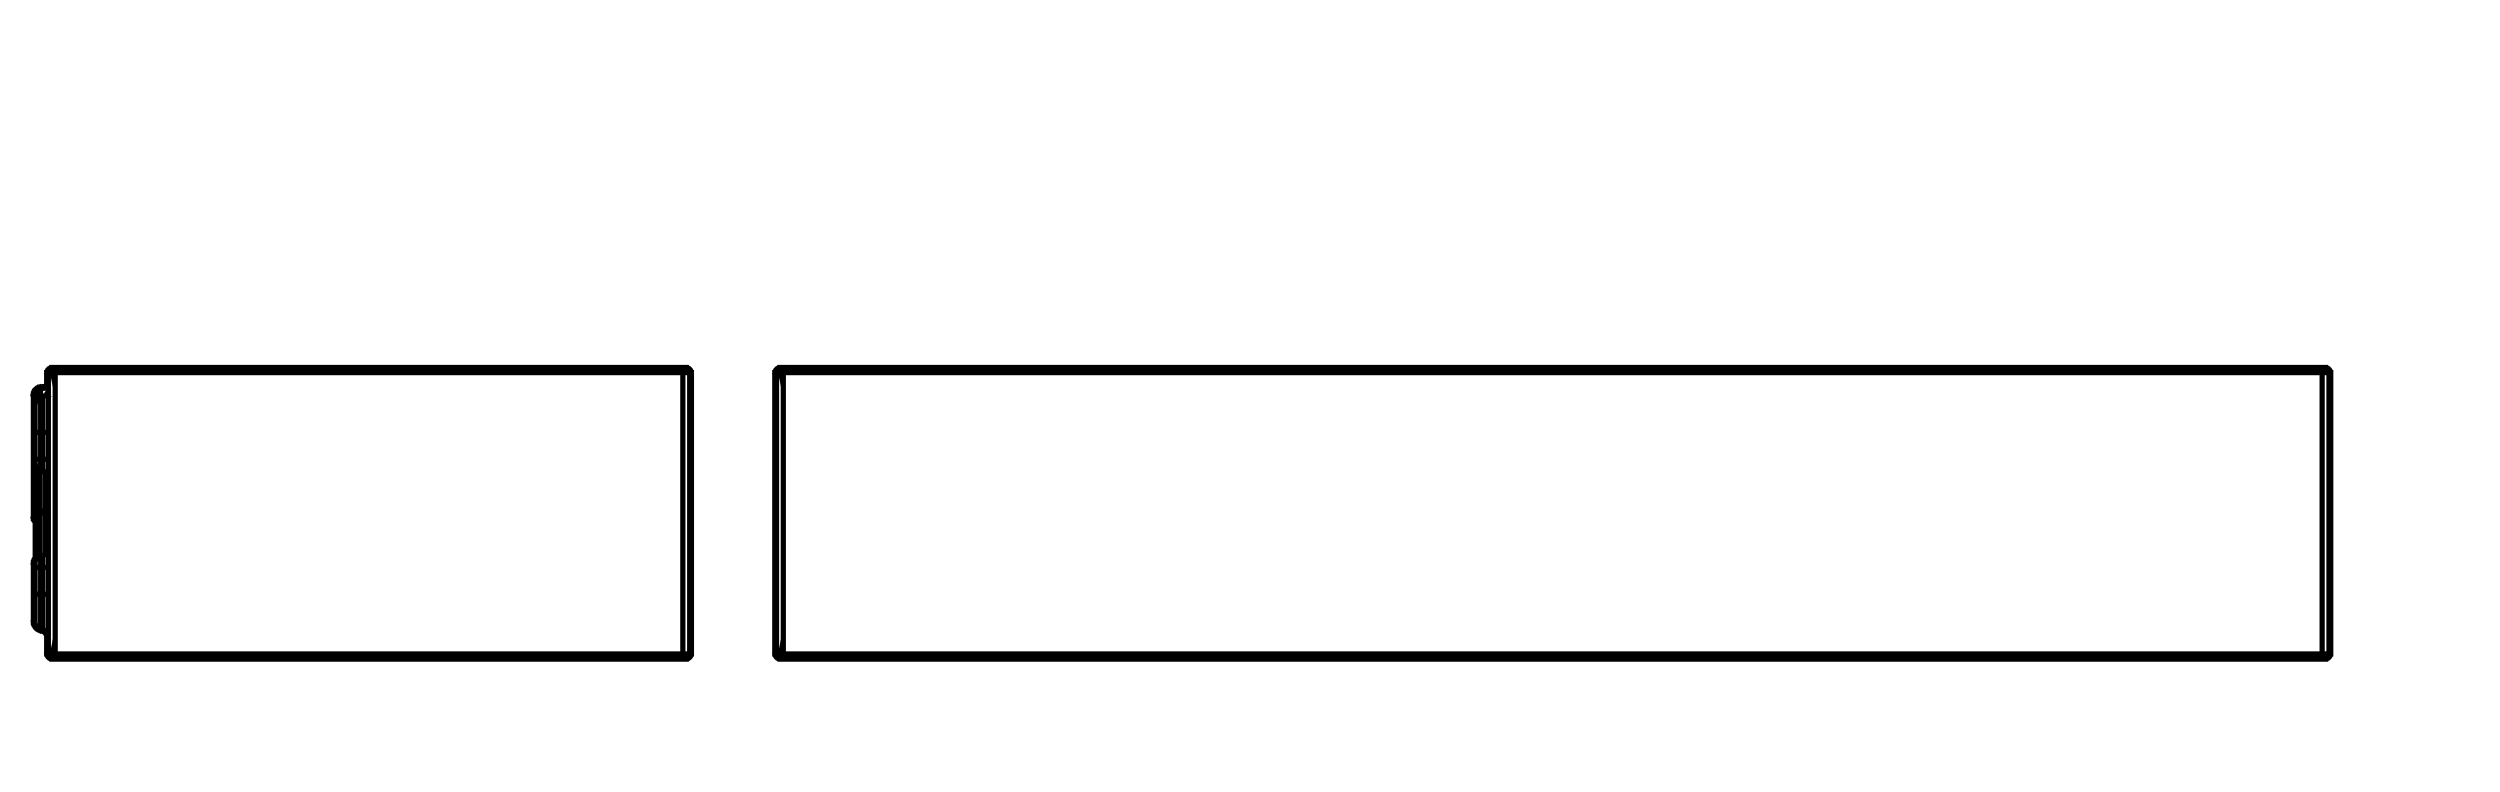 <?xml version="1.0" encoding="iso-8859-1"?>
<!-- Generator: Adobe Illustrator 27.9.0, SVG Export Plug-In . SVG Version: 6.00 Build 0)  -->
<svg version="1.1" xmlns="http://www.w3.org/2000/svg" xmlns:xlink="http://www.w3.org/1999/xlink" x="0px" y="0px"
	 viewBox="0 0 340.16 107.72" style="enable-background:new 0 0 340.16 107.72;" xml:space="preserve">
<g id="Grids">
</g>
<g id="mn_x5F_k">
</g>
<g id="PG">
</g>
<g id="paths">
	<g>
		<polygon style="fill:none;stroke:#000000;stroke-width:0.709;stroke-miterlimit:10;" points="316.89,50.69 317.08,50.66 
			317.04,50.44 316.97,50.32 316.81,50.15 316.68,50.09 316.47,50.05 316.43,50.28 316.43,50 106.12,50 106.12,50.28 106.07,50.05 
			105.86,50.09 105.74,50.15 105.57,50.32 105.51,50.44 105.46,50.66 105.66,50.69 105.66,50.7 105.42,50.7 105.42,88.98 
			105.66,88.98 105.66,88.99 105.46,89.03 105.51,89.24 105.57,89.36 105.74,89.53 105.86,89.6 106.07,89.64 106.12,89.4 
			106.12,89.68 316.43,89.68 316.43,89.4 316.47,89.64 316.68,89.6 316.81,89.53 316.97,89.36 317.04,89.24 317.08,89.03 
			316.89,88.99 316.89,88.98 317.13,88.98 317.13,50.7 316.89,50.7 		"/>
		<g>
			
				<line style="fill:none;stroke:#000000;stroke-width:0.709;stroke-miterlimit:10;" x1="105.66" y1="50.7" x2="105.66" y2="88.98"/>
			
				<line style="fill:none;stroke:#000000;stroke-width:0.709;stroke-miterlimit:10;" x1="106.58" y1="89.44" x2="106.58" y2="50.24"/>
			
				<line style="fill:none;stroke:#000000;stroke-width:0.709;stroke-miterlimit:10;" x1="316.43" y1="89.44" x2="106.12" y2="89.44"/>
			
				<line style="fill:none;stroke:#000000;stroke-width:0.709;stroke-miterlimit:10;" x1="316.89" y1="88.98" x2="105.66" y2="88.98"/>
			
				<line style="fill:none;stroke:#000000;stroke-width:0.709;stroke-miterlimit:10;" x1="105.66" y1="50.7" x2="316.89" y2="50.7"/>
			
				<line style="fill:none;stroke:#000000;stroke-width:0.709;stroke-miterlimit:10;" x1="106.12" y1="50.24" x2="316.43" y2="50.24"/>
			
				<line style="fill:none;stroke:#000000;stroke-width:0.709;stroke-miterlimit:10;" x1="315.96" y1="89.44" x2="315.96" y2="50.24"/>
			
				<line style="fill:none;stroke:#000000;stroke-width:0.709;stroke-miterlimit:10;" x1="316.89" y1="50.7" x2="316.89" y2="88.98"/>
			<polyline style="fill:none;stroke:#000000;stroke-width:0.709;stroke-linejoin:bevel;stroke-miterlimit:10;" points="
				316.43,89.4 316.64,89.36 316.8,89.19 316.85,88.98 			"/>
			<polyline style="fill:none;stroke:#000000;stroke-width:0.709;stroke-linejoin:bevel;stroke-miterlimit:10;" points="
				316.85,50.7 316.8,50.49 316.64,50.32 316.43,50.28 			"/>
			<polyline style="fill:none;stroke:#000000;stroke-width:0.709;stroke-linejoin:bevel;stroke-miterlimit:10;" points="
				105.7,88.98 105.74,89.19 105.91,89.36 106.12,89.4 			"/>
			<polyline style="fill:none;stroke:#000000;stroke-width:0.709;stroke-linejoin:bevel;stroke-miterlimit:10;" points="
				106.12,50.28 105.91,50.32 105.74,50.49 105.7,50.7 			"/>
		</g>
	</g>
	<g>
		<polygon style="fill:none;stroke:#000000;stroke-width:0.709;stroke-miterlimit:10;" points="94.08,88.98 94.08,50.7 93.84,50.7 
			93.84,50.69 94.03,50.66 93.99,50.44 93.93,50.32 93.76,50.15 93.63,50.09 93.42,50.05 93.38,50.28 93.38,50 7.05,50 7.05,50.28 
			7,50.05 6.79,50.09 6.67,50.15 6.5,50.32 6.44,50.44 6.39,50.66 6.58,50.69 6.58,50.7 6.35,50.7 6.35,52.55 5.42,52.65 
			5.45,52.89 5.36,52.67 5.03,52.79 4.69,53.1 4.63,53.21 4.54,53.55 4.55,53.55 4.54,53.59 4.61,53.61 4.54,53.61 4.54,70.37 
			4.54,70.54 4.57,70.54 4.58,70.57 4.54,70.58 4.62,70.85 4.79,71.04 4.79,75.88 4.79,75.88 4.62,76.13 4.54,76.52 4.77,76.56 
			4.54,76.56 4.54,84.69 4.77,84.69 4.54,84.72 4.58,85.02 4.82,85.4 5.03,85.61 5.4,85.79 5.49,85.57 5.53,85.57 5.47,85.8 
			5.75,85.88 5.99,85.98 6.13,86.12 6.3,86.38 6.35,86.35 6.35,88.98 6.58,88.98 6.58,88.99 6.39,89.03 6.44,89.24 6.5,89.36 
			6.67,89.53 6.79,89.6 7,89.64 7.05,89.4 7.05,89.68 93.38,89.68 93.38,89.4 93.42,89.64 93.63,89.6 93.76,89.53 93.93,89.36 
			93.99,89.24 94.03,89.03 93.84,88.99 93.84,88.98 		"/>
		<g>
			<line style="fill:none;stroke:#000000;stroke-width:0.709;stroke-miterlimit:10;" x1="4.77" y1="84.69" x2="4.77" y2="76.56"/>
			<line style="fill:none;stroke:#000000;stroke-width:0.709;stroke-miterlimit:10;" x1="5.03" y1="75.93" x2="5.03" y2="63.71"/>
			<line style="fill:none;stroke:#000000;stroke-width:0.709;stroke-miterlimit:10;" x1="5.45" y1="75.67" x2="5.45" y2="64.01"/>
			<line style="fill:none;stroke:#000000;stroke-width:0.709;stroke-miterlimit:10;" x1="5.53" y1="85.57" x2="5.53" y2="75.67"/>
			<line style="fill:none;stroke:#000000;stroke-width:0.709;stroke-miterlimit:10;" x1="5.53" y1="64.01" x2="5.53" y2="54.07"/>
			<line style="fill:none;stroke:#000000;stroke-width:0.709;stroke-miterlimit:10;" x1="5.83" y1="85.65" x2="5.83" y2="75.59"/>
			<line style="fill:none;stroke:#000000;stroke-width:0.709;stroke-miterlimit:10;" x1="5.83" y1="64.05" x2="5.83" y2="54.03"/>
			<line style="fill:none;stroke:#000000;stroke-width:0.709;stroke-miterlimit:10;" x1="6.16" y1="75.46" x2="6.16" y2="64.18"/>
			<line style="fill:none;stroke:#000000;stroke-width:0.709;stroke-miterlimit:10;" x1="6.58" y1="50.7" x2="6.58" y2="88.98"/>
			<line style="fill:none;stroke:#000000;stroke-width:0.709;stroke-miterlimit:10;" x1="4.77" y1="53.61" x2="4.77" y2="70.37"/>
			<line style="fill:none;stroke:#000000;stroke-width:0.709;stroke-miterlimit:10;" x1="93.38" y1="89.44" x2="7.05" y2="89.44"/>
			<line style="fill:none;stroke:#000000;stroke-width:0.709;stroke-miterlimit:10;" x1="7.51" y1="89.44" x2="7.51" y2="50.24"/>
			<line style="fill:none;stroke:#000000;stroke-width:0.709;stroke-miterlimit:10;" x1="93.84" y1="88.98" x2="6.58" y2="88.98"/>
			<line style="fill:none;stroke:#000000;stroke-width:0.709;stroke-miterlimit:10;" x1="5.83" y1="85.65" x2="5.53" y2="85.57"/>
			<line style="fill:none;stroke:#000000;stroke-width:0.709;stroke-miterlimit:10;" x1="6.58" y1="80.85" x2="4.77" y2="80.85"/>
			<line style="fill:none;stroke:#000000;stroke-width:0.709;stroke-miterlimit:10;" x1="5.83" y1="75.59" x2="5.53" y2="75.67"/>
			<line style="fill:none;stroke:#000000;stroke-width:0.709;stroke-miterlimit:10;" x1="4.77" y1="77.19" x2="6.58" y2="77.19"/>
			<line style="fill:none;stroke:#000000;stroke-width:0.709;stroke-miterlimit:10;" x1="6.16" y1="69.78" x2="5.45" y2="69.82"/>
			<line style="fill:none;stroke:#000000;stroke-width:0.709;stroke-miterlimit:10;" x1="6.16" y1="69.53" x2="5.03" y2="69.53"/>
			<line style="fill:none;stroke:#000000;stroke-width:0.709;stroke-miterlimit:10;" x1="5.03" y1="66.87" x2="4.77" y2="66.87"/>
			<line style="fill:none;stroke:#000000;stroke-width:0.709;stroke-miterlimit:10;" x1="6.16" y1="64.18" x2="5.03" y2="64.18"/>
			<line style="fill:none;stroke:#000000;stroke-width:0.709;stroke-miterlimit:10;" x1="6.58" y1="62.49" x2="4.77" y2="62.49"/>
			<line style="fill:none;stroke:#000000;stroke-width:0.709;stroke-miterlimit:10;" x1="5.83" y1="64.05" x2="5.53" y2="64.01"/>
			<line style="fill:none;stroke:#000000;stroke-width:0.709;stroke-miterlimit:10;" x1="6.58" y1="58.83" x2="4.77" y2="58.83"/>
			<line style="fill:none;stroke:#000000;stroke-width:0.709;stroke-miterlimit:10;" x1="5.83" y1="54.03" x2="5.53" y2="54.07"/>
			<line style="fill:none;stroke:#000000;stroke-width:0.709;stroke-miterlimit:10;" x1="6.54" y1="52.77" x2="5.45" y2="52.89"/>
			<line style="fill:none;stroke:#000000;stroke-width:0.709;stroke-miterlimit:10;" x1="6.58" y1="50.7" x2="93.84" y2="50.7"/>
			<line style="fill:none;stroke:#000000;stroke-width:0.709;stroke-miterlimit:10;" x1="7.05" y1="50.24" x2="93.38" y2="50.24"/>
			
				<line style="fill:none;stroke:#000000;stroke-width:0.709;stroke-miterlimit:10;" x1="92.91" y1="89.44" x2="92.91" y2="50.24"/>
			<line style="fill:none;stroke:#000000;stroke-width:0.709;stroke-miterlimit:10;" x1="93.84" y1="50.7" x2="93.84" y2="88.98"/>
			<polyline style="fill:none;stroke:#000000;stroke-width:0.709;stroke-linejoin:bevel;stroke-miterlimit:10;" points="
				5.49,75.67 5.2,75.8 4.98,76.01 4.82,76.26 4.77,76.56 			"/>
			<polyline style="fill:none;stroke:#000000;stroke-width:0.709;stroke-linejoin:bevel;stroke-miterlimit:10;" points="
				4.77,84.69 4.82,84.98 4.98,85.23 5.2,85.44 5.49,85.57 			"/>
			<polyline style="fill:none;stroke:#000000;stroke-width:0.709;stroke-linejoin:bevel;stroke-miterlimit:10;" points="
				5.83,75.59 6.12,75.46 6.33,75.25 6.5,75 6.54,74.71 			"/>
			<polyline style="fill:none;stroke:#000000;stroke-width:0.709;stroke-linejoin:bevel;stroke-miterlimit:10;" points="6.5,86.24 
				6.33,85.99 6.12,85.78 5.83,85.65 			"/>
			<polyline style="fill:none;stroke:#000000;stroke-width:0.709;stroke-linejoin:bevel;stroke-miterlimit:10;" points="
				5.03,70.92 4.86,70.66 4.77,70.37 4.77,70.54 			"/>
			<polyline style="fill:none;stroke:#000000;stroke-width:0.709;stroke-linejoin:bevel;stroke-miterlimit:10;" points="
				6.63,88.98 6.67,89.19 6.84,89.36 7.05,89.4 			"/>
			<polyline style="fill:none;stroke:#000000;stroke-width:0.709;stroke-linejoin:bevel;stroke-miterlimit:10;" points="
				5.49,54.11 5.2,54.24 4.98,54.45 4.82,54.7 4.77,55 			"/>
			<polyline style="fill:none;stroke:#000000;stroke-width:0.709;stroke-linejoin:bevel;stroke-miterlimit:10;" points="
				4.77,63.08 4.82,63.38 4.98,63.63 5.2,63.84 5.49,63.97 			"/>
			<polyline style="fill:none;stroke:#000000;stroke-width:0.709;stroke-linejoin:bevel;stroke-miterlimit:10;" points="
				6.54,64.94 6.5,64.64 6.33,64.39 6.08,64.18 5.83,64.05 			"/>
			<polyline style="fill:none;stroke:#000000;stroke-width:0.709;stroke-linejoin:bevel;stroke-miterlimit:10;" points="
				5.83,53.99 6.12,53.86 6.33,53.65 6.5,53.4 			"/>
			<polyline style="fill:none;stroke:#000000;stroke-width:0.709;stroke-linejoin:bevel;stroke-miterlimit:10;" points="
				5.45,52.93 5.11,53.06 4.86,53.31 4.77,53.65 			"/>
			<polyline style="fill:none;stroke:#000000;stroke-width:0.709;stroke-linejoin:bevel;stroke-miterlimit:10;" points="
				5.45,52.89 5.11,53.02 4.86,53.27 4.77,53.61 			"/>
			<polyline style="fill:none;stroke:#000000;stroke-width:0.709;stroke-linejoin:bevel;stroke-miterlimit:10;" points="
				7.05,50.28 6.84,50.32 6.67,50.49 6.63,50.7 			"/>
			<polyline style="fill:none;stroke:#000000;stroke-width:0.709;stroke-linejoin:bevel;stroke-miterlimit:10;" points="
				93.38,89.4 93.59,89.36 93.76,89.19 93.8,88.98 			"/>
			<polyline style="fill:none;stroke:#000000;stroke-width:0.709;stroke-linejoin:bevel;stroke-miterlimit:10;" points="93.8,50.7 
				93.76,50.49 93.59,50.32 93.38,50.28 			"/>
			<polyline style="fill:none;stroke:#000000;stroke-width:0.709;stroke-miterlimit:10;" points="5.03,67 4.9,67 4.82,67 4.77,67 
							"/>
			<polyline style="fill:none;stroke:#000000;stroke-width:0.709;stroke-miterlimit:10;" points="5.03,70.96 4.98,70.92 
				4.94,70.87 4.9,70.83 4.86,70.75 4.82,70.71 4.82,70.66 4.77,70.58 4.77,70.54 			"/>
			<polyline style="fill:none;stroke:#000000;stroke-width:0.709;stroke-miterlimit:10;" points="5.45,54.11 5.45,53.94 
				5.45,52.89 			"/>
			<polyline style="fill:none;stroke:#000000;stroke-width:0.709;stroke-miterlimit:10;" points="6.58,69.48 6.54,69.48 6.5,69.53 
				6.37,69.53 6.16,69.53 			"/>
			<polyline style="fill:none;stroke:#000000;stroke-width:0.709;stroke-miterlimit:10;" points="5.03,70.12 5.03,70.07 
				5.07,70.03 5.07,69.99 5.11,69.95 5.2,69.9 5.24,69.86 5.32,69.82 5.41,69.82 5.45,69.82 			"/>
			<polyline style="fill:none;stroke:#000000;stroke-width:0.709;stroke-miterlimit:10;" points="6.16,69.78 6.25,69.78 
				6.29,69.78 6.37,69.74 6.42,69.69 6.5,69.65 6.54,69.61 6.54,69.57 6.58,69.57 6.58,69.53 6.58,69.48 			"/>
		</g>
	</g>
</g>
</svg>
